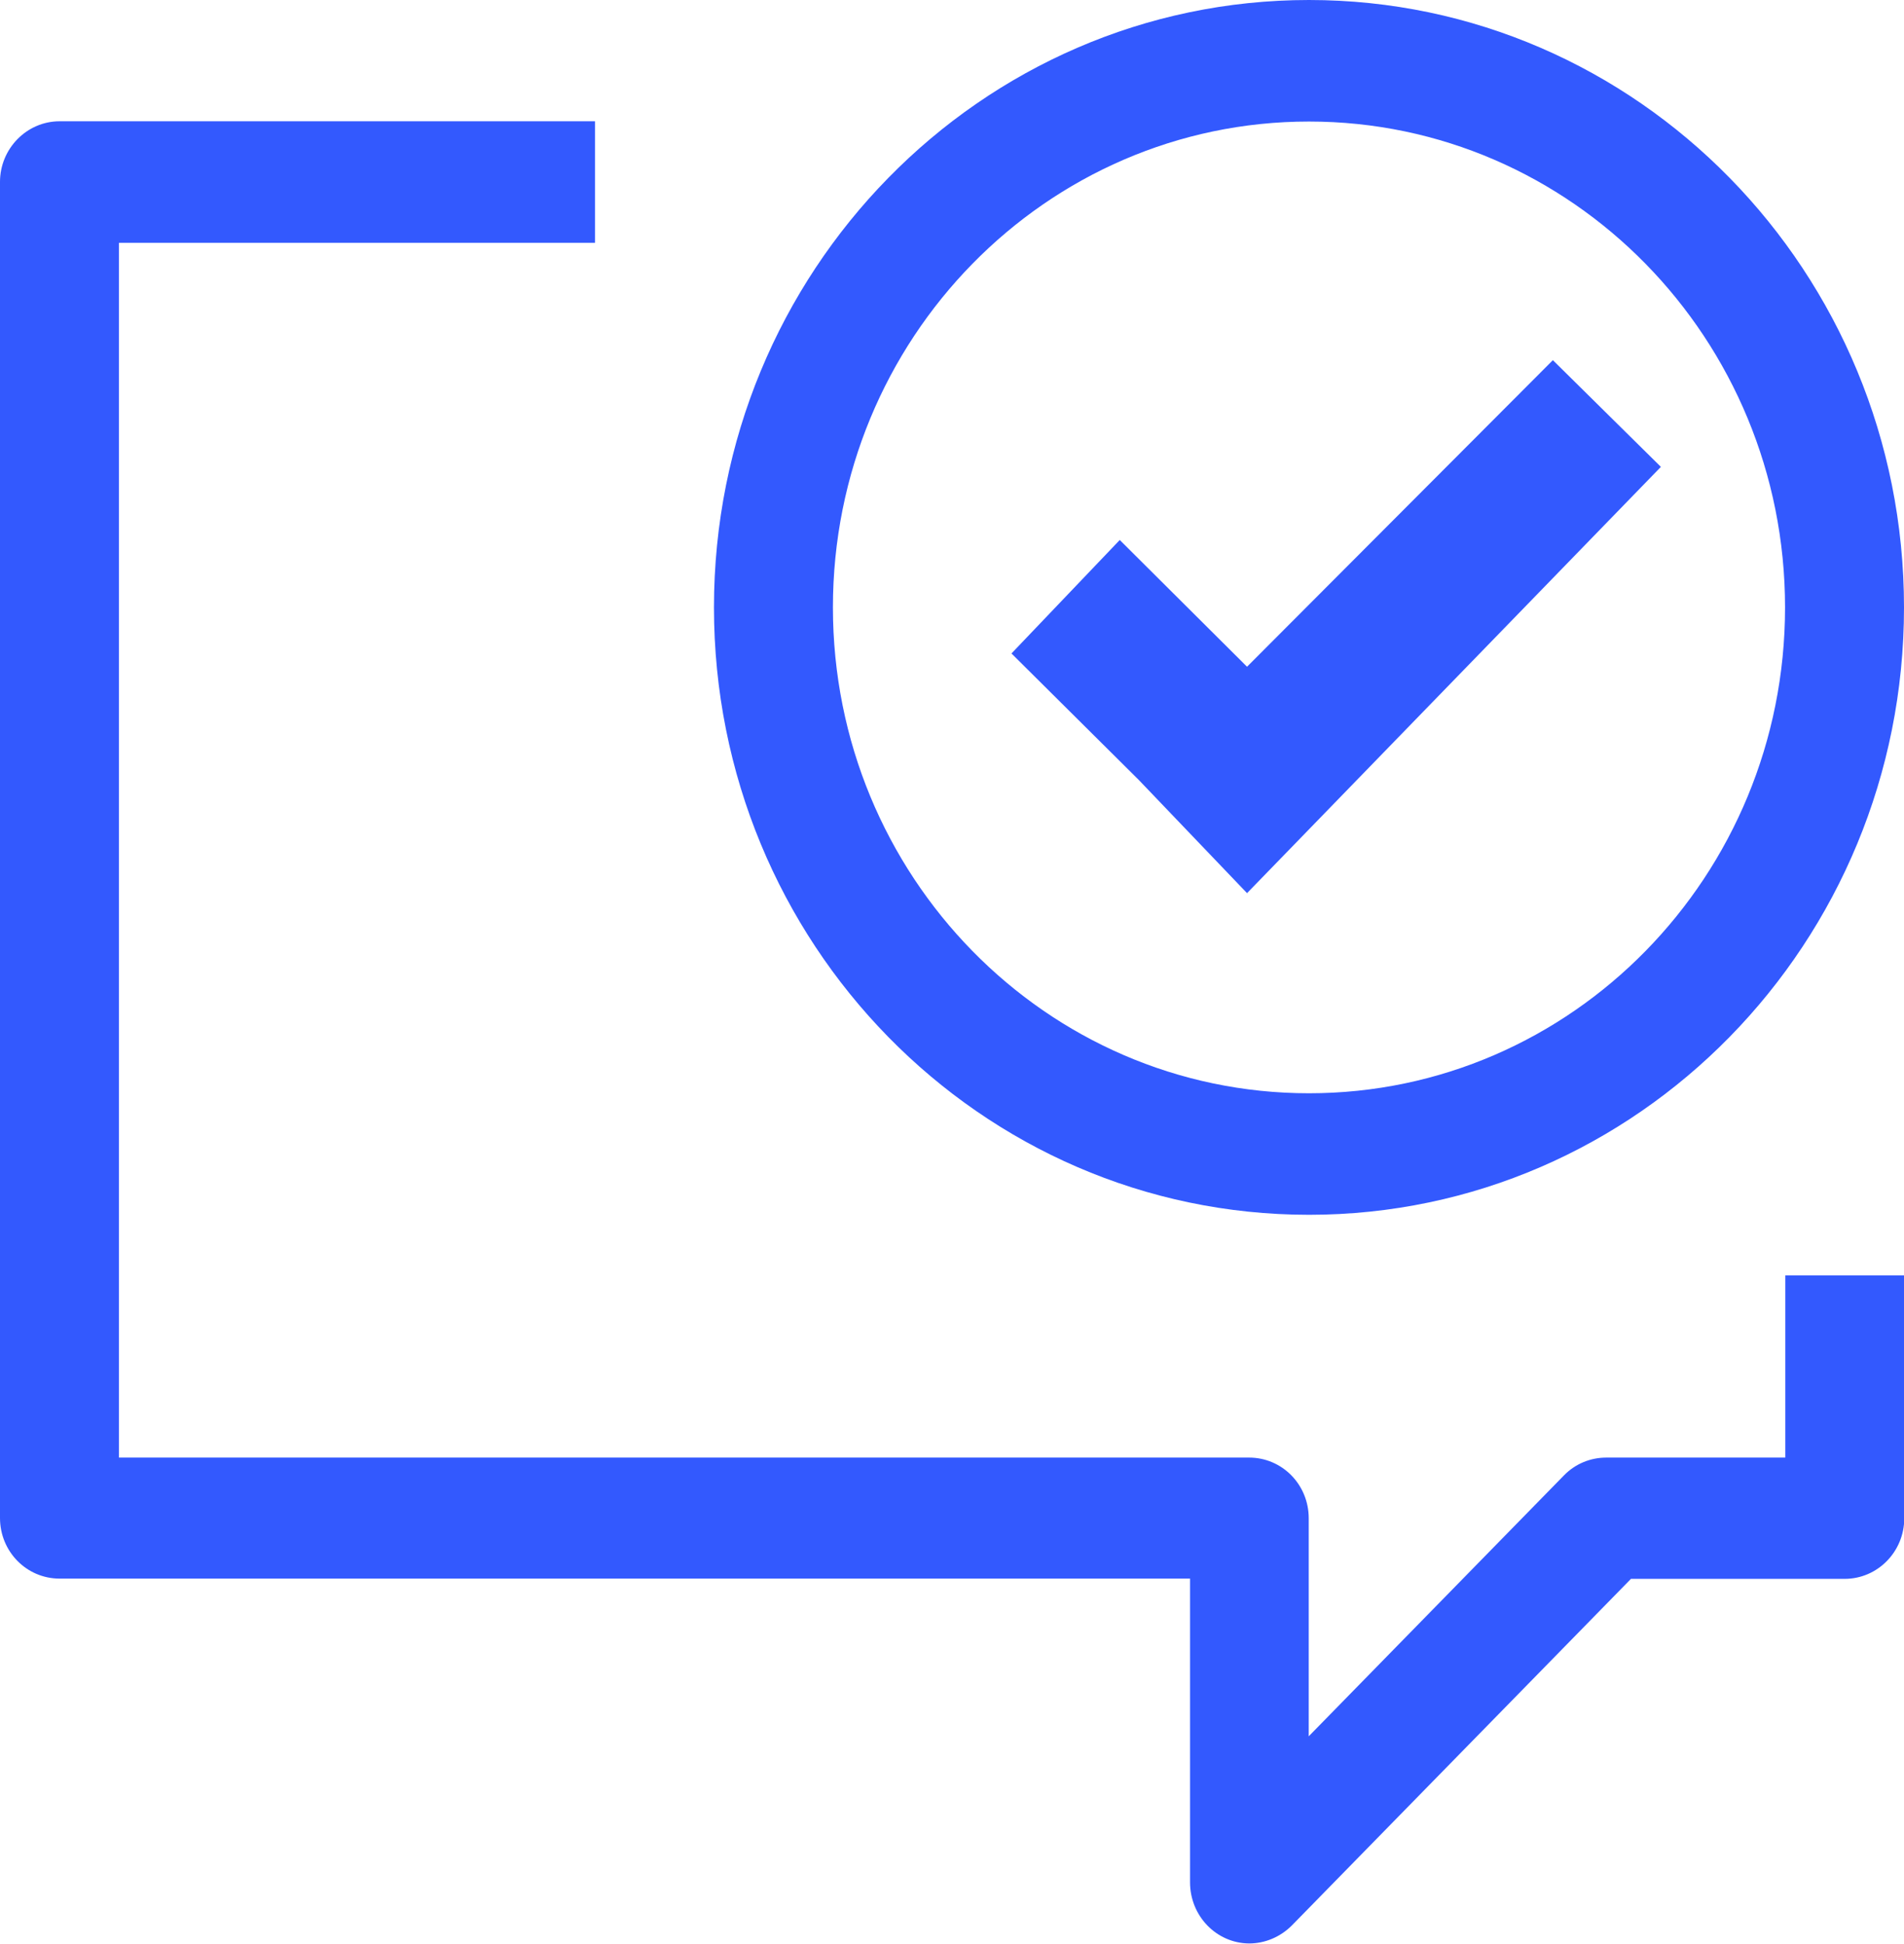 <?xml version="1.0" encoding="UTF-8"?> <svg xmlns="http://www.w3.org/2000/svg" id="Layer_2" width="73.15" height="74.69" viewBox="0 0 73.15 74.69"><defs><style>.cls-1{fill:#3359fe;}</style></defs><g id="Layer_1-2"><path class="cls-1" d="m68.57,56.01h-6.86c-.61,0-1.19.24-1.62.68l-9.81,10.03v-8.38c0-1.29-1.02-2.33-2.29-2.33H4.57V9.33h18.29v-4.67H2.29c-1.26,0-2.29,1.05-2.29,2.33v51.34c0,1.29,1.02,2.33,2.29,2.33h43.43v11.67c0,1.29,1.01,2.34,2.27,2.35.61,0,1.2-.25,1.64-.69l13.03-13.32h8.21c1.26,0,2.29-1.04,2.29-2.33v-9.33h-4.57v7Z"></path><path class="cls-1" d="m50.29,4.67c10.1,0,18.29,8.36,18.29,18.67s-8.19,18.67-18.29,18.67-18.29-8.36-18.29-18.67S40.19,4.67,50.29,4.67m0,42.01c12.62,0,22.86-10.45,22.86-23.34S62.91,0,50.29,0s-22.86,10.45-22.86,23.34,10.23,23.34,22.86,23.34"></path><polygon class="cls-1" points="59.66 13.84 47.91 25.62 43.02 20.75 38.86 25.11 43.75 29.97 47.91 34.32 63.81 17.94 59.66 13.84 59.66 13.84"></polygon></g></svg> 